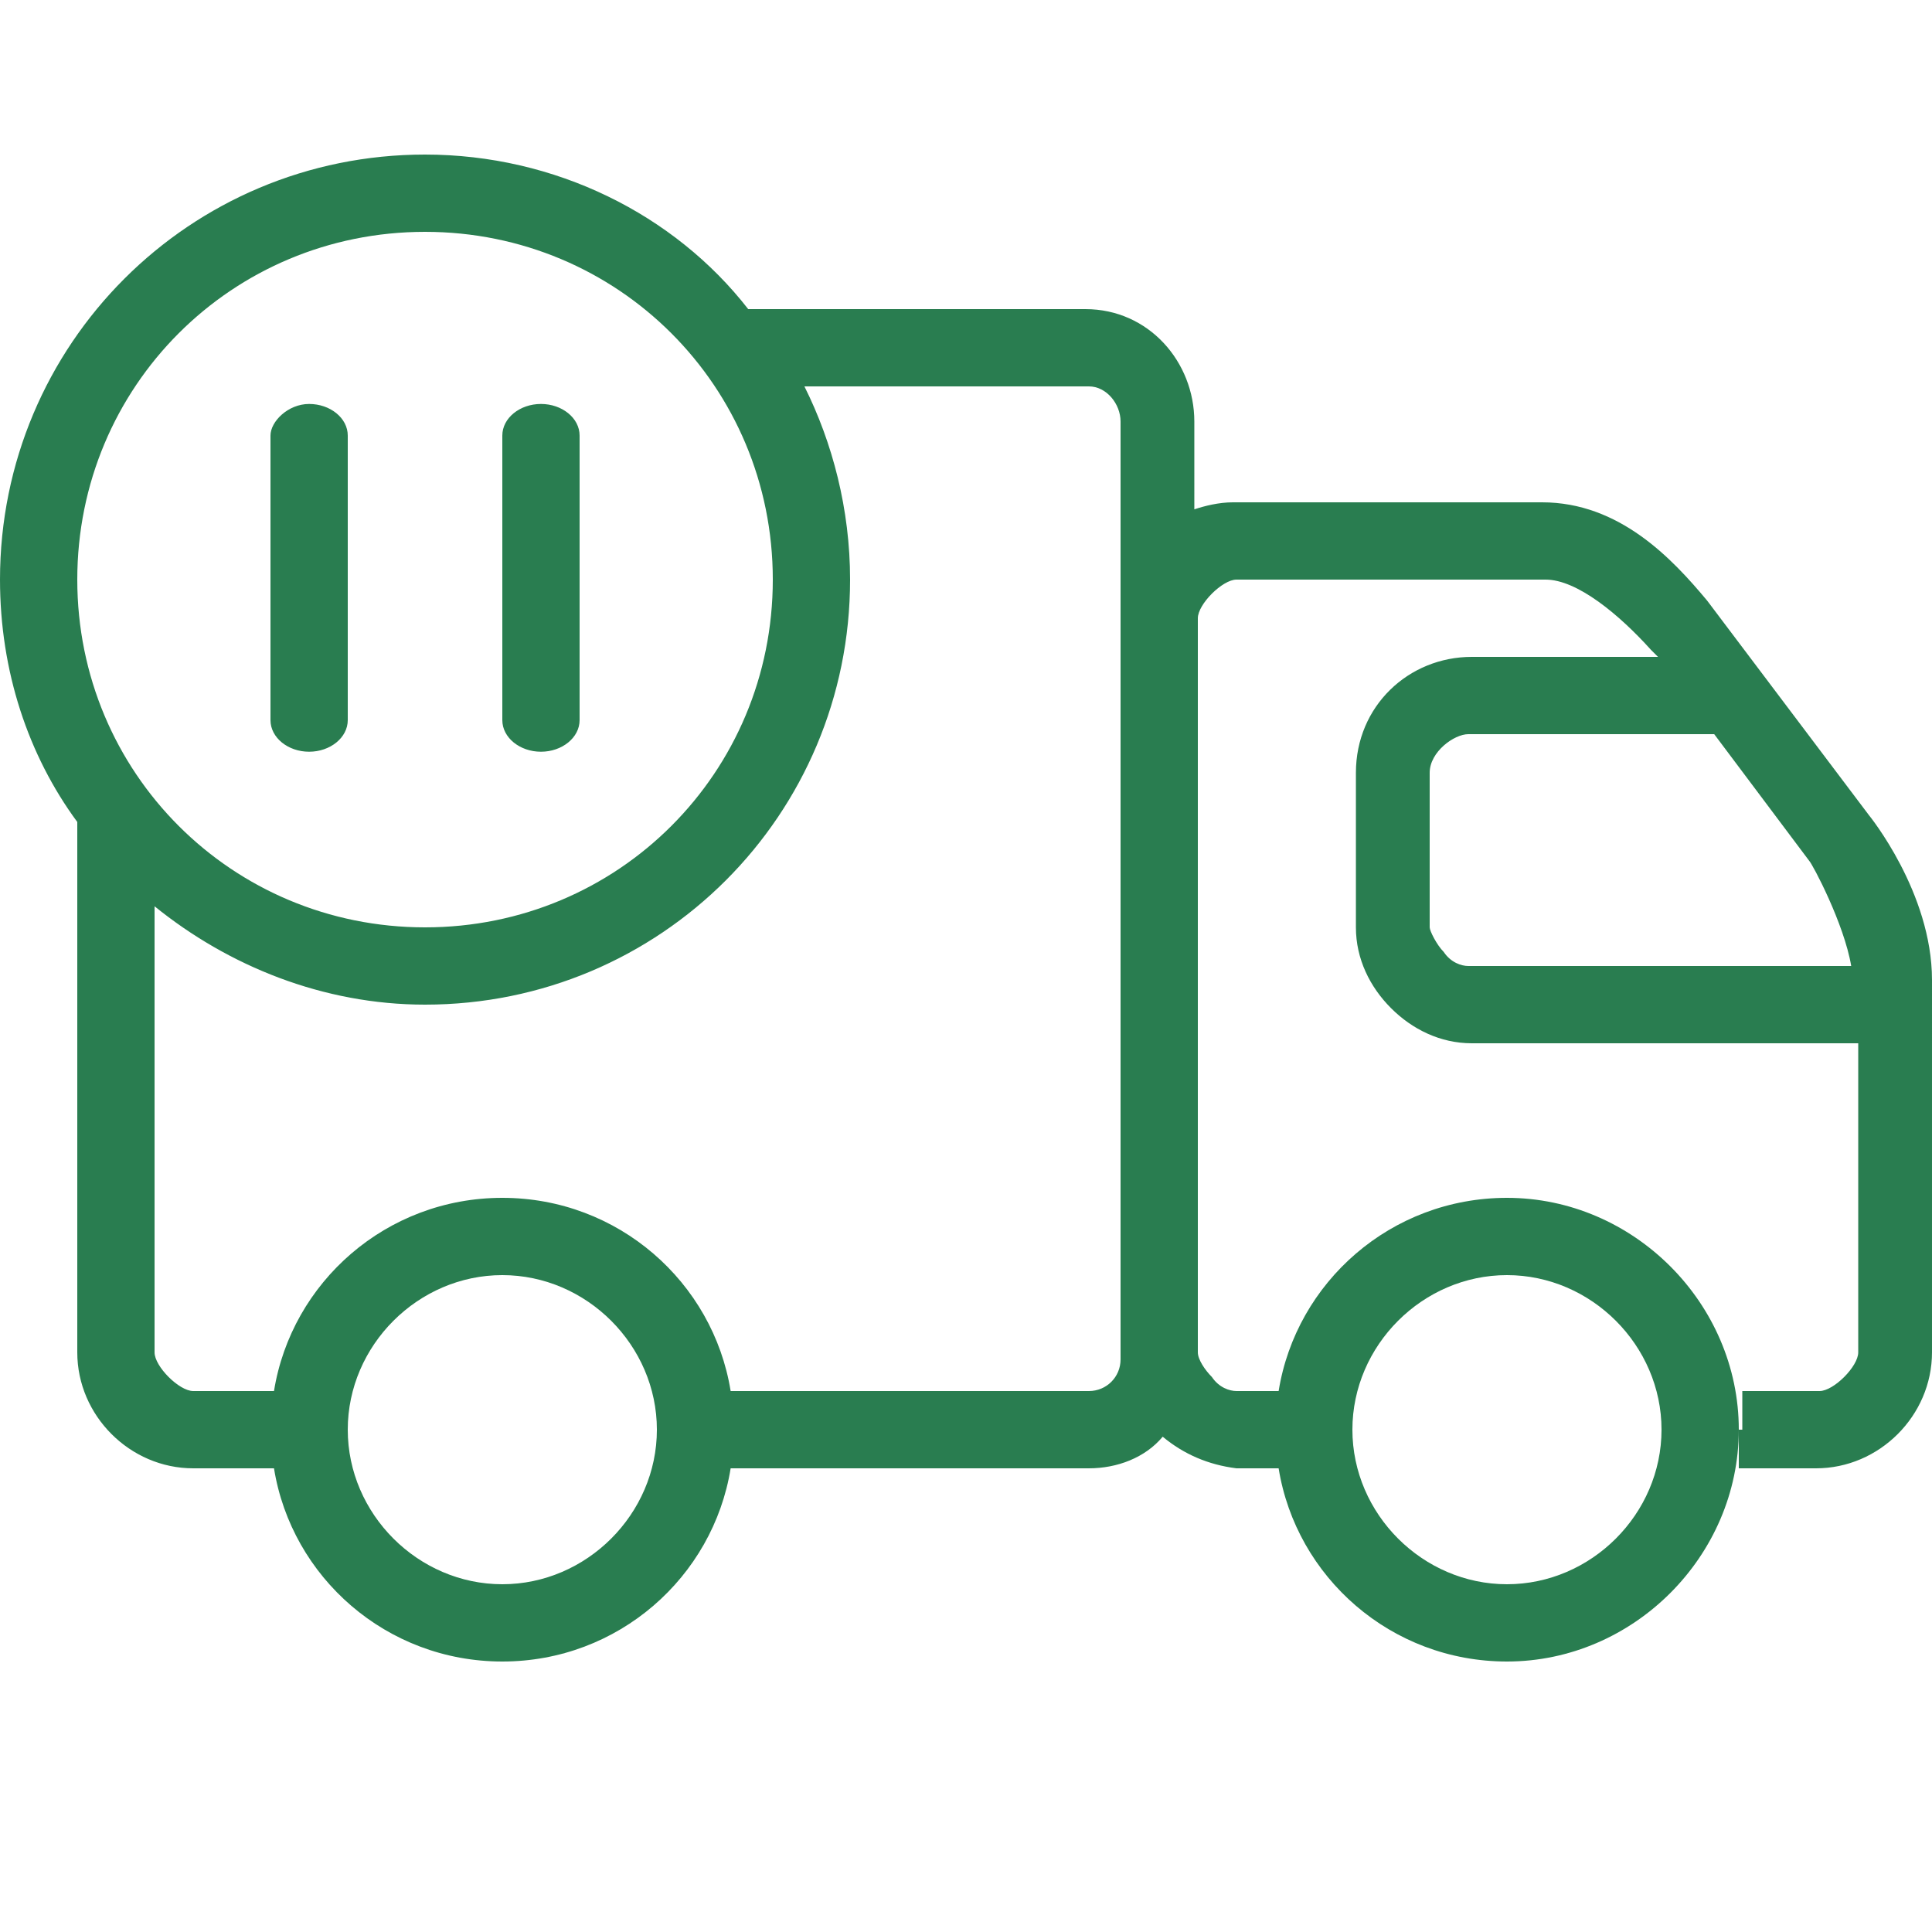 <?xml version="1.0" encoding="UTF-8"?>
<!-- Generator: Adobe Illustrator 26.3.1, SVG Export Plug-In . SVG Version: 6.00 Build 0)  -->
<svg xmlns="http://www.w3.org/2000/svg" xmlns:xlink="http://www.w3.org/1999/xlink" version="1.1" id="Lager_1" x="0px" y="0px" viewBox="0 0 55 55" style="enable-background:new 0 0 55 55;" xml:space="preserve">
<style type="text/css">
	.st0{fill-rule:evenodd;clip-rule:evenodd;fill:#297D50;}
</style>
<path class="st0" d="M12.1,4.4C5.4,4.4,0,9.8,0,16.5c0,2.6,0.8,5,2.2,6.9v15.1c0,1.8,1.5,3.3,3.3,3.3h2.3c0.5,3.1,3.2,5.5,6.5,5.5  s6-2.4,6.5-5.5H31c0.8,0,1.6-0.3,2.1-0.9c0.6,0.5,1.3,0.8,2.1,0.9h1.2c0.5,3.1,3.2,5.5,6.5,5.5c3.6,0,6.6-3,6.6-6.6v1.1h2.2  c1.8,0,3.3-1.5,3.3-3.3V27.9c0-2.5-1.8-4.7-1.8-4.7l0,0l-4.6-6.1l0,0c-1-1.2-2.5-2.8-4.7-2.8h-8.8c-0.4,0-0.8,0.1-1.1,0.2V12  c0-1.7-1.3-3.2-3.1-3.2h-9.6C19.2,6.1,15.8,4.4,12.1,4.4z M49.5,40.7c0-3.6-3-6.6-6.6-6.6c-3.3,0-6,2.4-6.5,5.5h-1.2  c-0.2,0-0.5-0.1-0.7-0.4c-0.2-0.2-0.4-0.5-0.4-0.7V17.6c0-0.4,0.7-1.1,1.1-1.1H44c0.9,0,2.1,1,3,2l0.2,0.2h-5.3  c-1.8,0-3.3,1.4-3.3,3.3v4.4c0,0.9,0.4,1.7,1,2.3c0.6,0.6,1.4,1,2.3,1h11v8.8c0,0.4-0.7,1.1-1.1,1.1h-2.2V40.7z M12.1,6.6  c5.5,0,9.9,4.4,9.9,9.9s-4.4,9.9-9.9,9.9c-5.5,0-9.9-4.4-9.9-9.9S6.6,6.6,12.1,6.6z M22.9,11H31c0.5,0,0.9,0.5,0.9,1v5.6v0v20.9v0  v0.2c0,0.5-0.4,0.9-0.9,0.9H20.8c-0.5-3.1-3.2-5.5-6.5-5.5s-6,2.4-6.5,5.5H5.5c-0.4,0-1.1-0.7-1.1-1.1V25.8c2.1,1.7,4.8,2.8,7.7,2.8  c6.7,0,12.1-5.4,12.1-12.1C24.2,14.5,23.7,12.6,22.9,11z M41.8,20.9h7l2.7,3.6l0,0c0.1,0.1,1,1.8,1.2,3H41.8c-0.2,0-0.5-0.1-0.7-0.4  c-0.2-0.2-0.4-0.6-0.4-0.7V22C40.7,21.4,41.4,20.9,41.8,20.9z M14.3,36.3c2.4,0,4.4,2,4.4,4.4c0,2.4-2,4.4-4.4,4.4s-4.4-2-4.4-4.4  C9.9,38.3,11.9,36.3,14.3,36.3z M42.9,36.3c2.4,0,4.4,2,4.4,4.4c0,2.4-2,4.4-4.4,4.4c-2.4,0-4.4-2-4.4-4.4  C38.5,38.3,40.5,36.3,42.9,36.3z M8.8,11.5c0.6,0,1.1,0.4,1.1,0.9v8.1c0,0.5-0.5,0.9-1.1,0.9c-0.6,0-1.1-0.4-1.1-0.9v-8.1  C7.7,12,8.2,11.5,8.8,11.5z M16.5,12.4c0-0.5-0.5-0.9-1.1-0.9s-1.1,0.4-1.1,0.9v8.1c0,0.5,0.5,0.9,1.1,0.9s1.1-0.4,1.1-0.9V12.4z"></path>
</svg>
